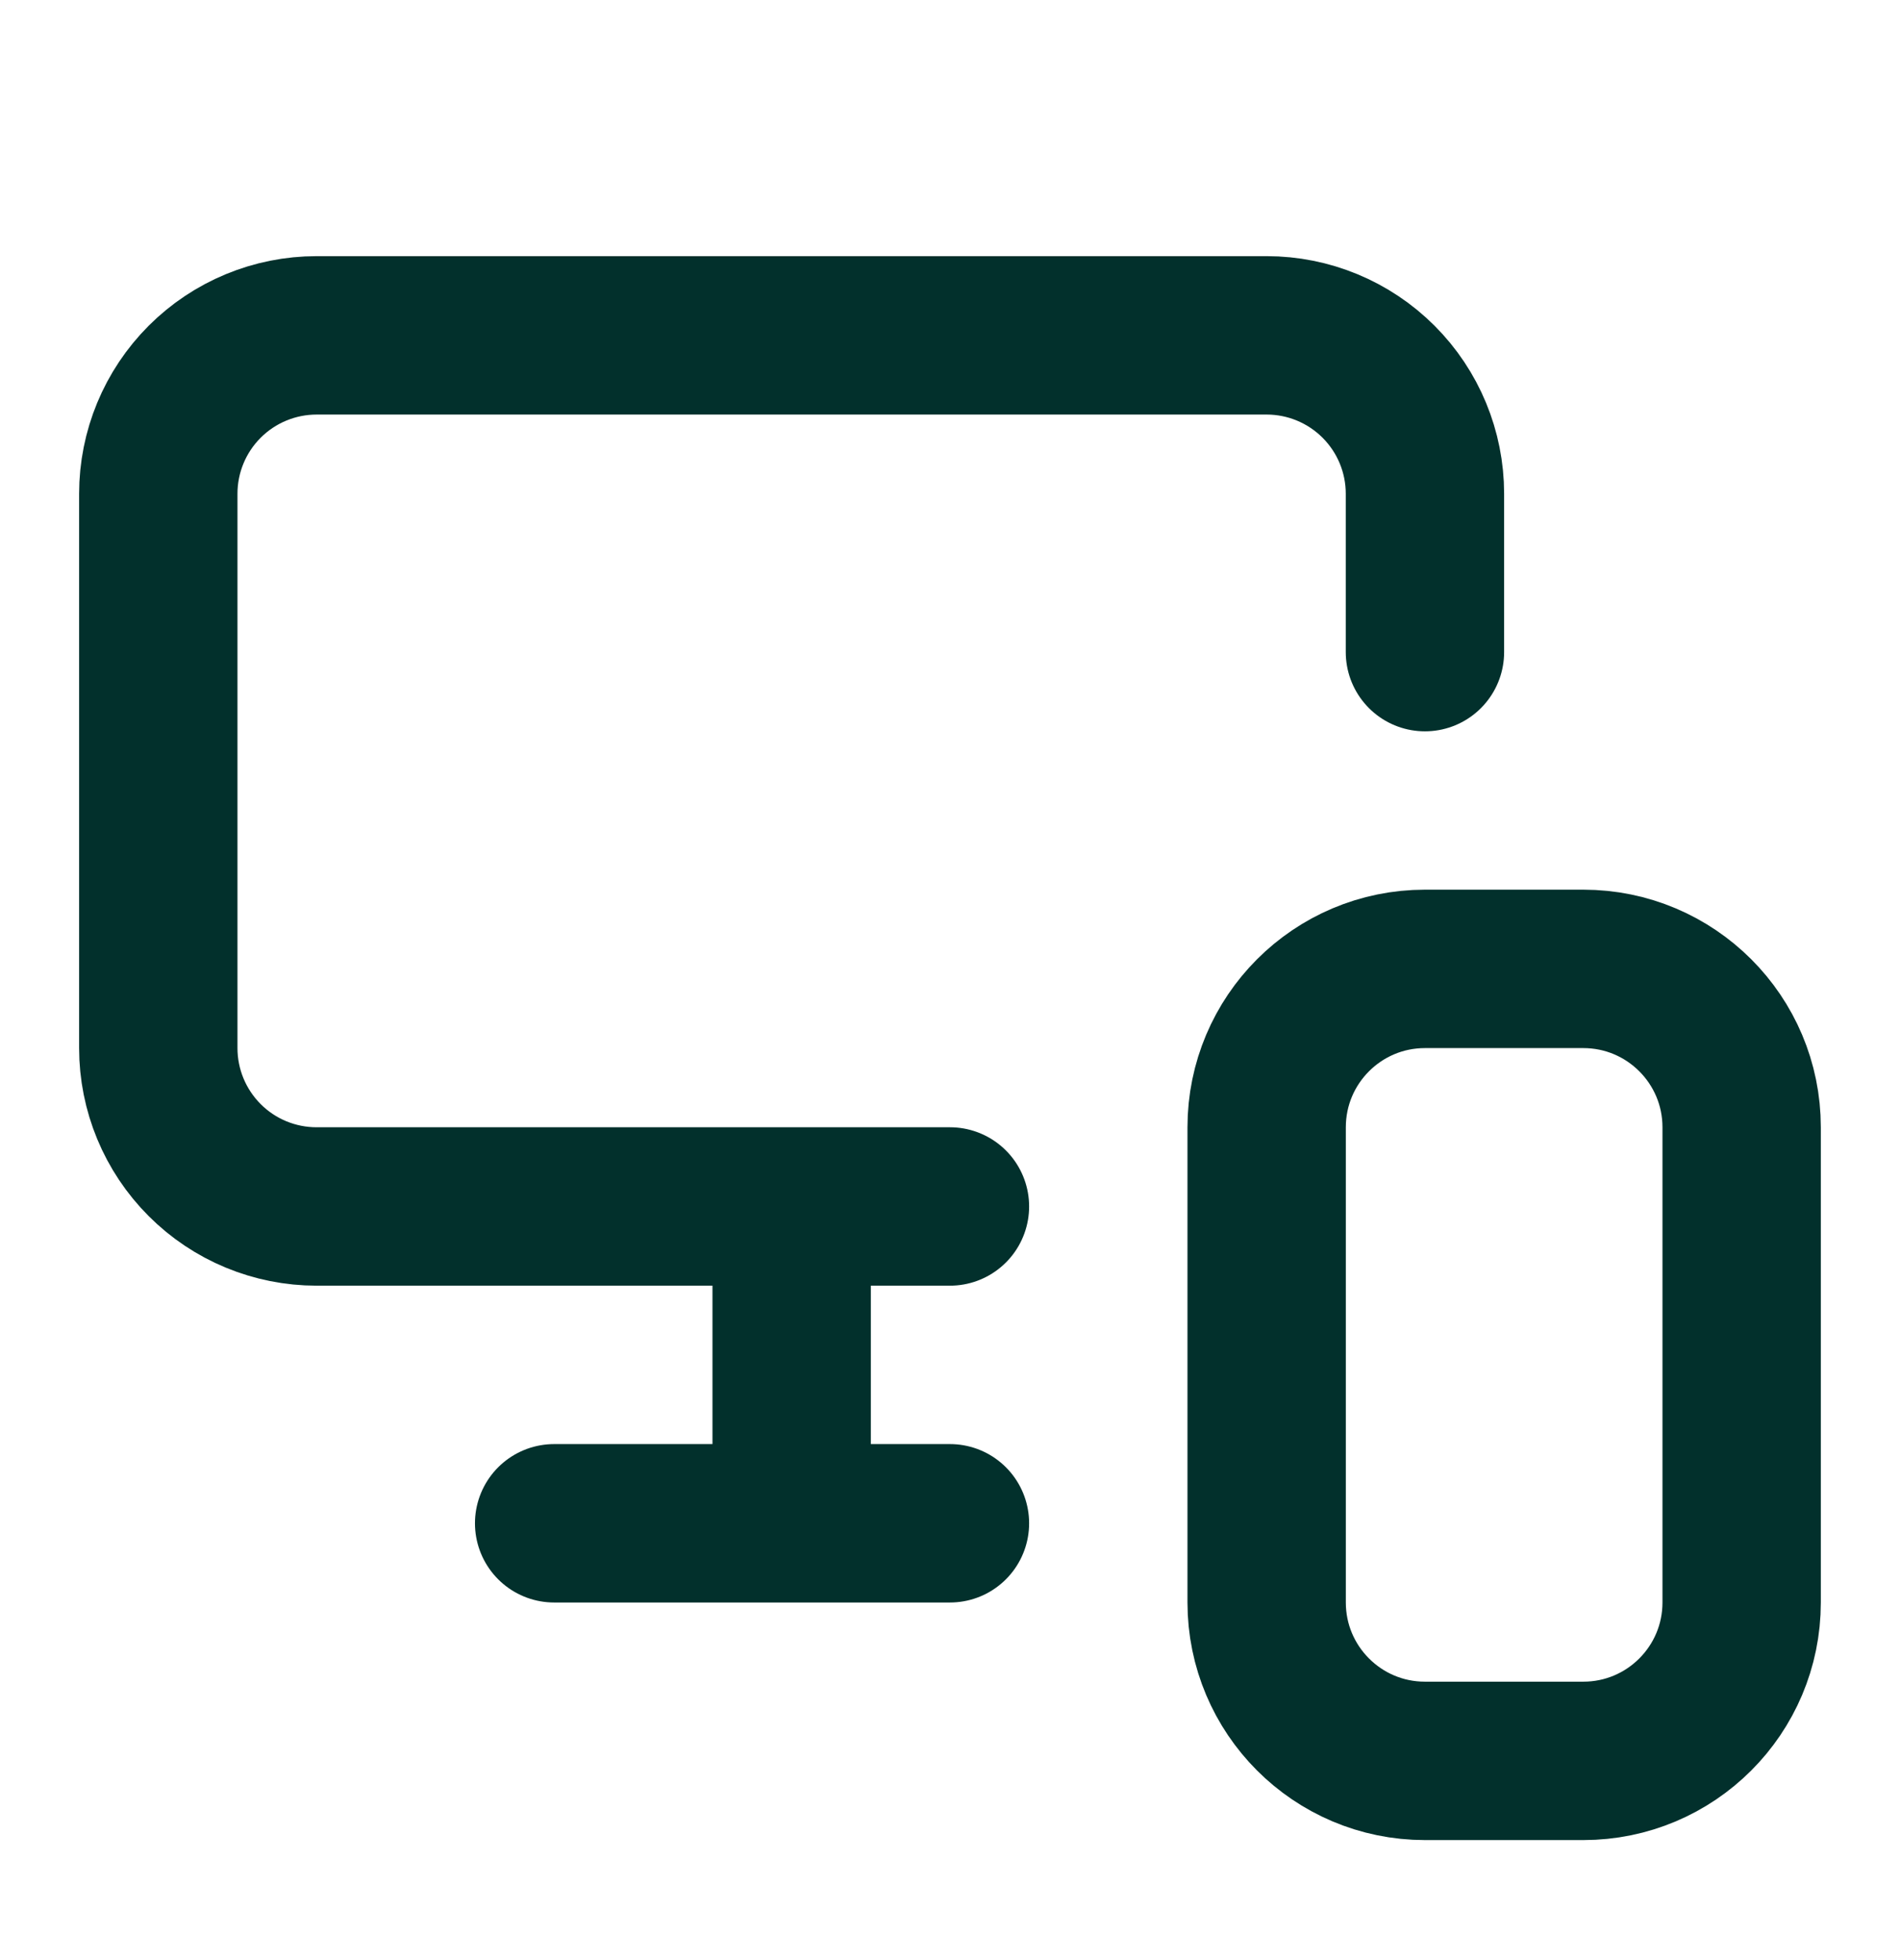 <svg width="32" height="33" viewBox="0 0 32 33" fill="none" xmlns="http://www.w3.org/2000/svg">
<path d="M23.999 10.979V8.312C23.999 7.605 23.718 6.927 23.218 6.427C22.718 5.927 22.04 5.646 21.333 5.646H5.333C4.625 5.646 3.947 5.927 3.447 6.427C2.947 6.927 2.666 7.605 2.666 8.312V17.646C2.666 18.353 2.947 19.031 3.447 19.531C3.947 20.032 4.625 20.312 5.333 20.312H15.999M13.333 25.646V20.366V24.566M9.333 25.646H15.999M23.999 16.312H26.666C28.139 16.312 29.333 17.506 29.333 18.979V26.979C29.333 28.452 28.139 29.646 26.666 29.646H23.999C22.527 29.646 21.333 28.452 21.333 26.979V18.979C21.333 17.506 22.527 16.312 23.999 16.312Z" stroke="#02302C" stroke-width="2.667" stroke-linecap="round" stroke-linejoin="round"/>
</svg>
